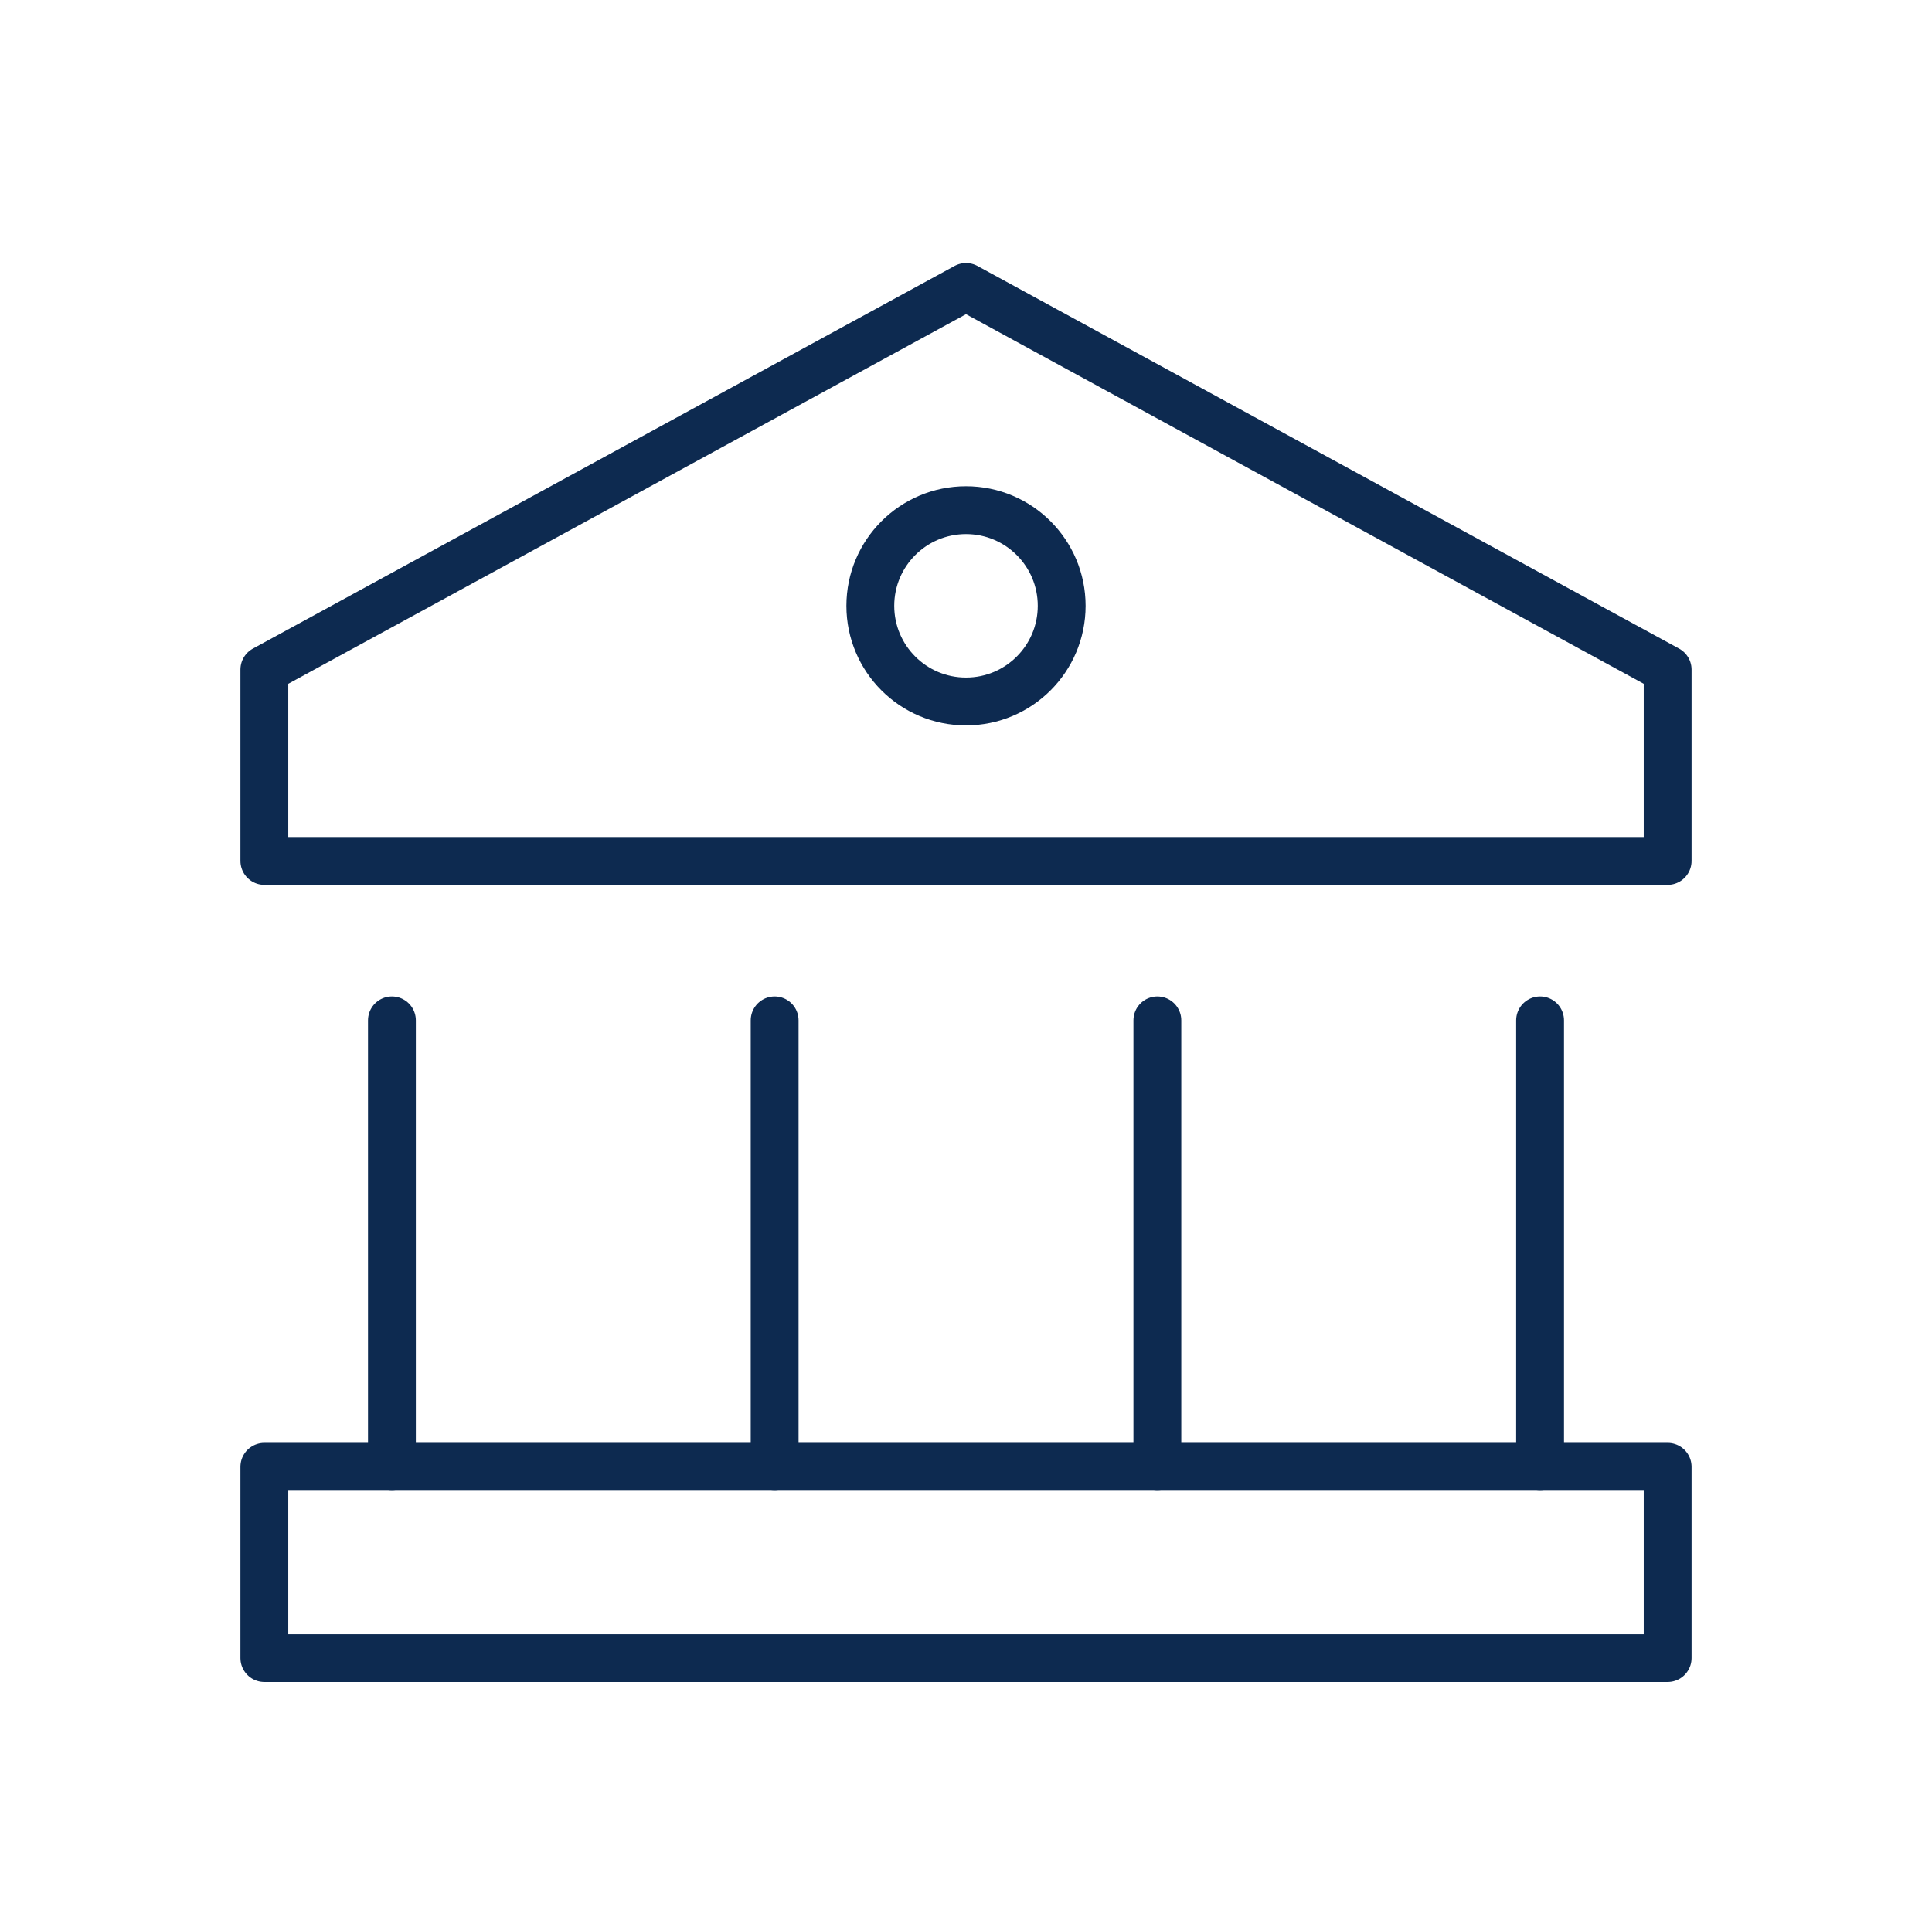 <svg width="105" height="104" viewBox="0 0 105 104" fill="none" xmlns="http://www.w3.org/2000/svg">
<g id="places-expr-temple">
<path id="Vector" d="M52.5 15.6L14.367 36.4V46.8H90.633V36.4L52.5 15.6Z" stroke="#0D2A50" stroke-width="2.6" stroke-linecap="round" stroke-linejoin="round"/>
<path id="Vector_2" d="M62.9 79.733V55.467" stroke="#0D2A50" stroke-width="2.6" stroke-linecap="round" stroke-linejoin="round"/>
<path id="Vector_3" d="M21.3 79.733V55.467" stroke="#0D2A50" stroke-width="2.6" stroke-linecap="round" stroke-linejoin="round"/>
<path id="Vector_4" d="M42.1 55.467V79.733" stroke="#0D2A50" stroke-width="2.6" stroke-linecap="round" stroke-linejoin="round"/>
<path id="Vector_5" d="M83.7 79.733V55.467" stroke="#0D2A50" stroke-width="2.6" stroke-linecap="round" stroke-linejoin="round"/>
<path id="Vector_6" d="M52.5 38.133C55.372 38.133 57.7 35.805 57.7 32.933C57.7 30.061 55.372 27.733 52.5 27.733C49.628 27.733 47.3 30.061 47.3 32.933C47.3 35.805 49.628 38.133 52.5 38.133Z" stroke="#0D2A50" stroke-width="2.6" stroke-linecap="round" stroke-linejoin="round"/>
<path id="Vector_7" d="M90.633 79.733H14.367V90.133H90.633V79.733Z" stroke="#0D2A50" stroke-width="2.6" stroke-linecap="round" stroke-linejoin="round"/>
</g>
</svg>
